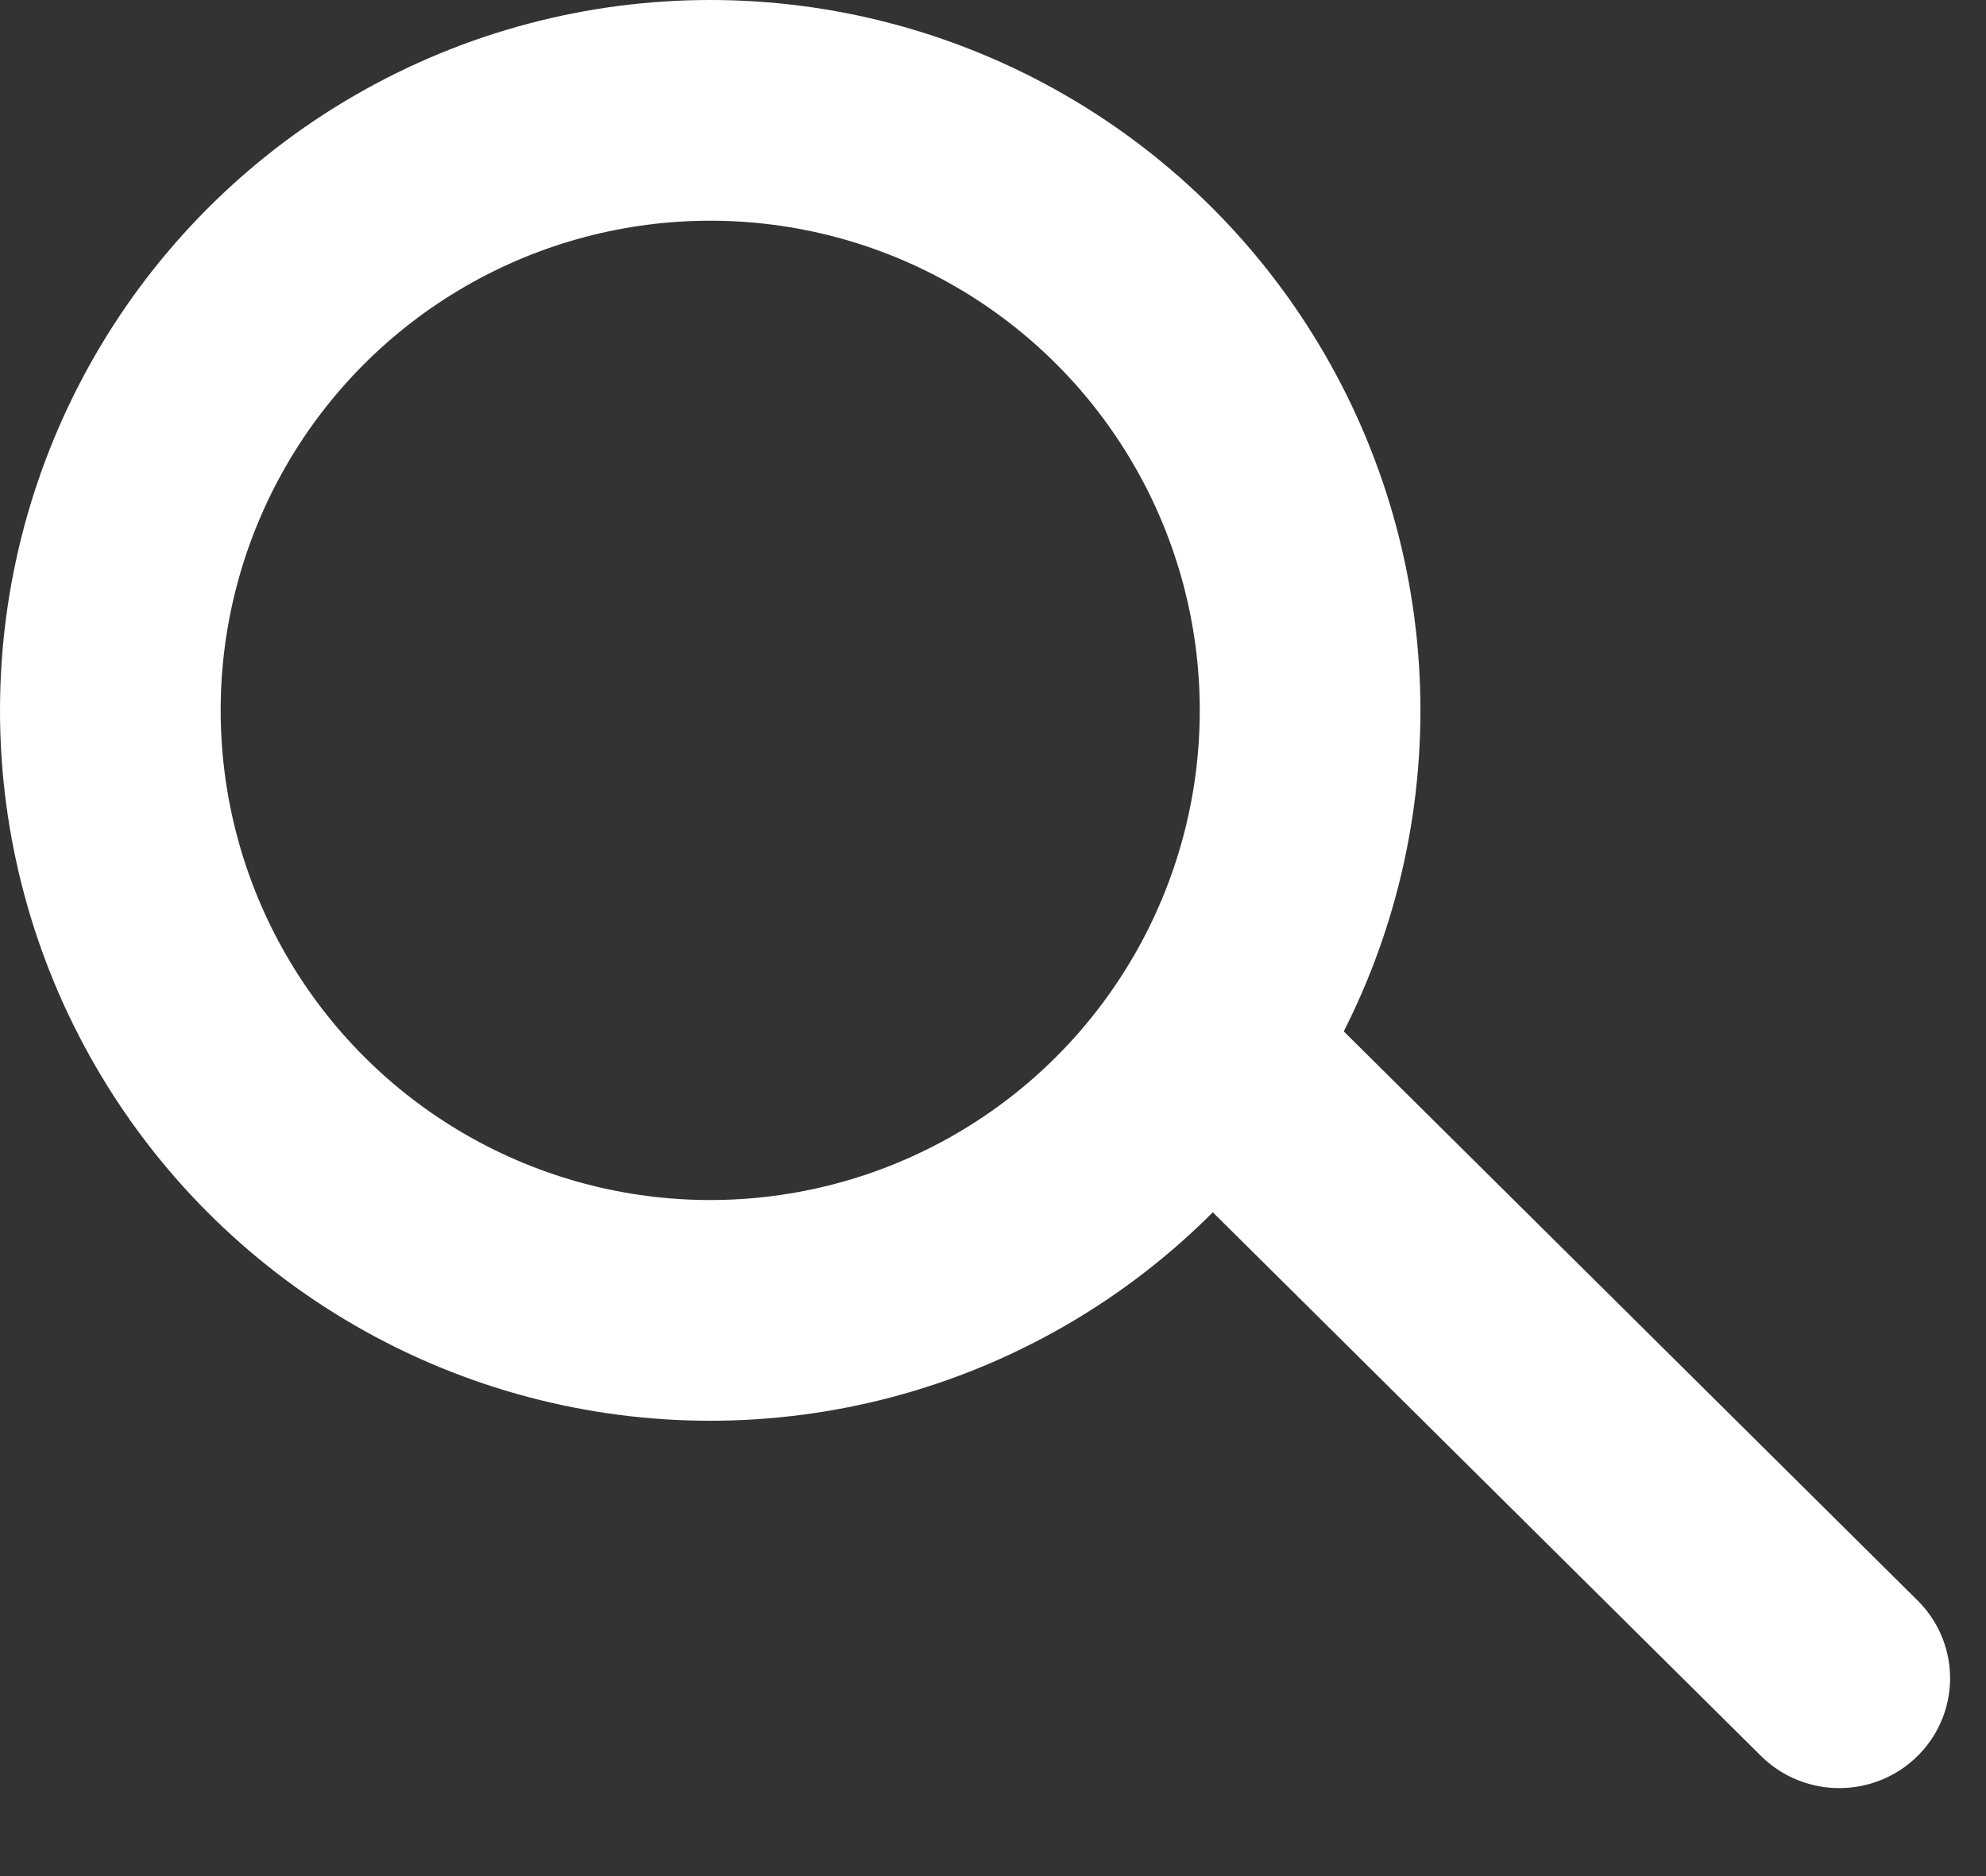 <svg width="18" height="17" viewBox="0 0 18 17" fill="none" xmlns="http://www.w3.org/2000/svg">
<rect x="0" y="0" width="18" height="17" fill="#333333" stroke="none"/>
<circle cx="6.437" cy="6.437" r="5.437" stroke="white" stroke-width="2" stroke-linecap="round" stroke-linejoin="round"/>
<line x1="1" y1="-1" x2="8.378" y2="-1" transform="matrix(0.71 0.704 -0.71 0.704 10.012 10.013)" stroke="white" stroke-width="2" stroke-linecap="round" stroke-linejoin="round"/>
</svg>
